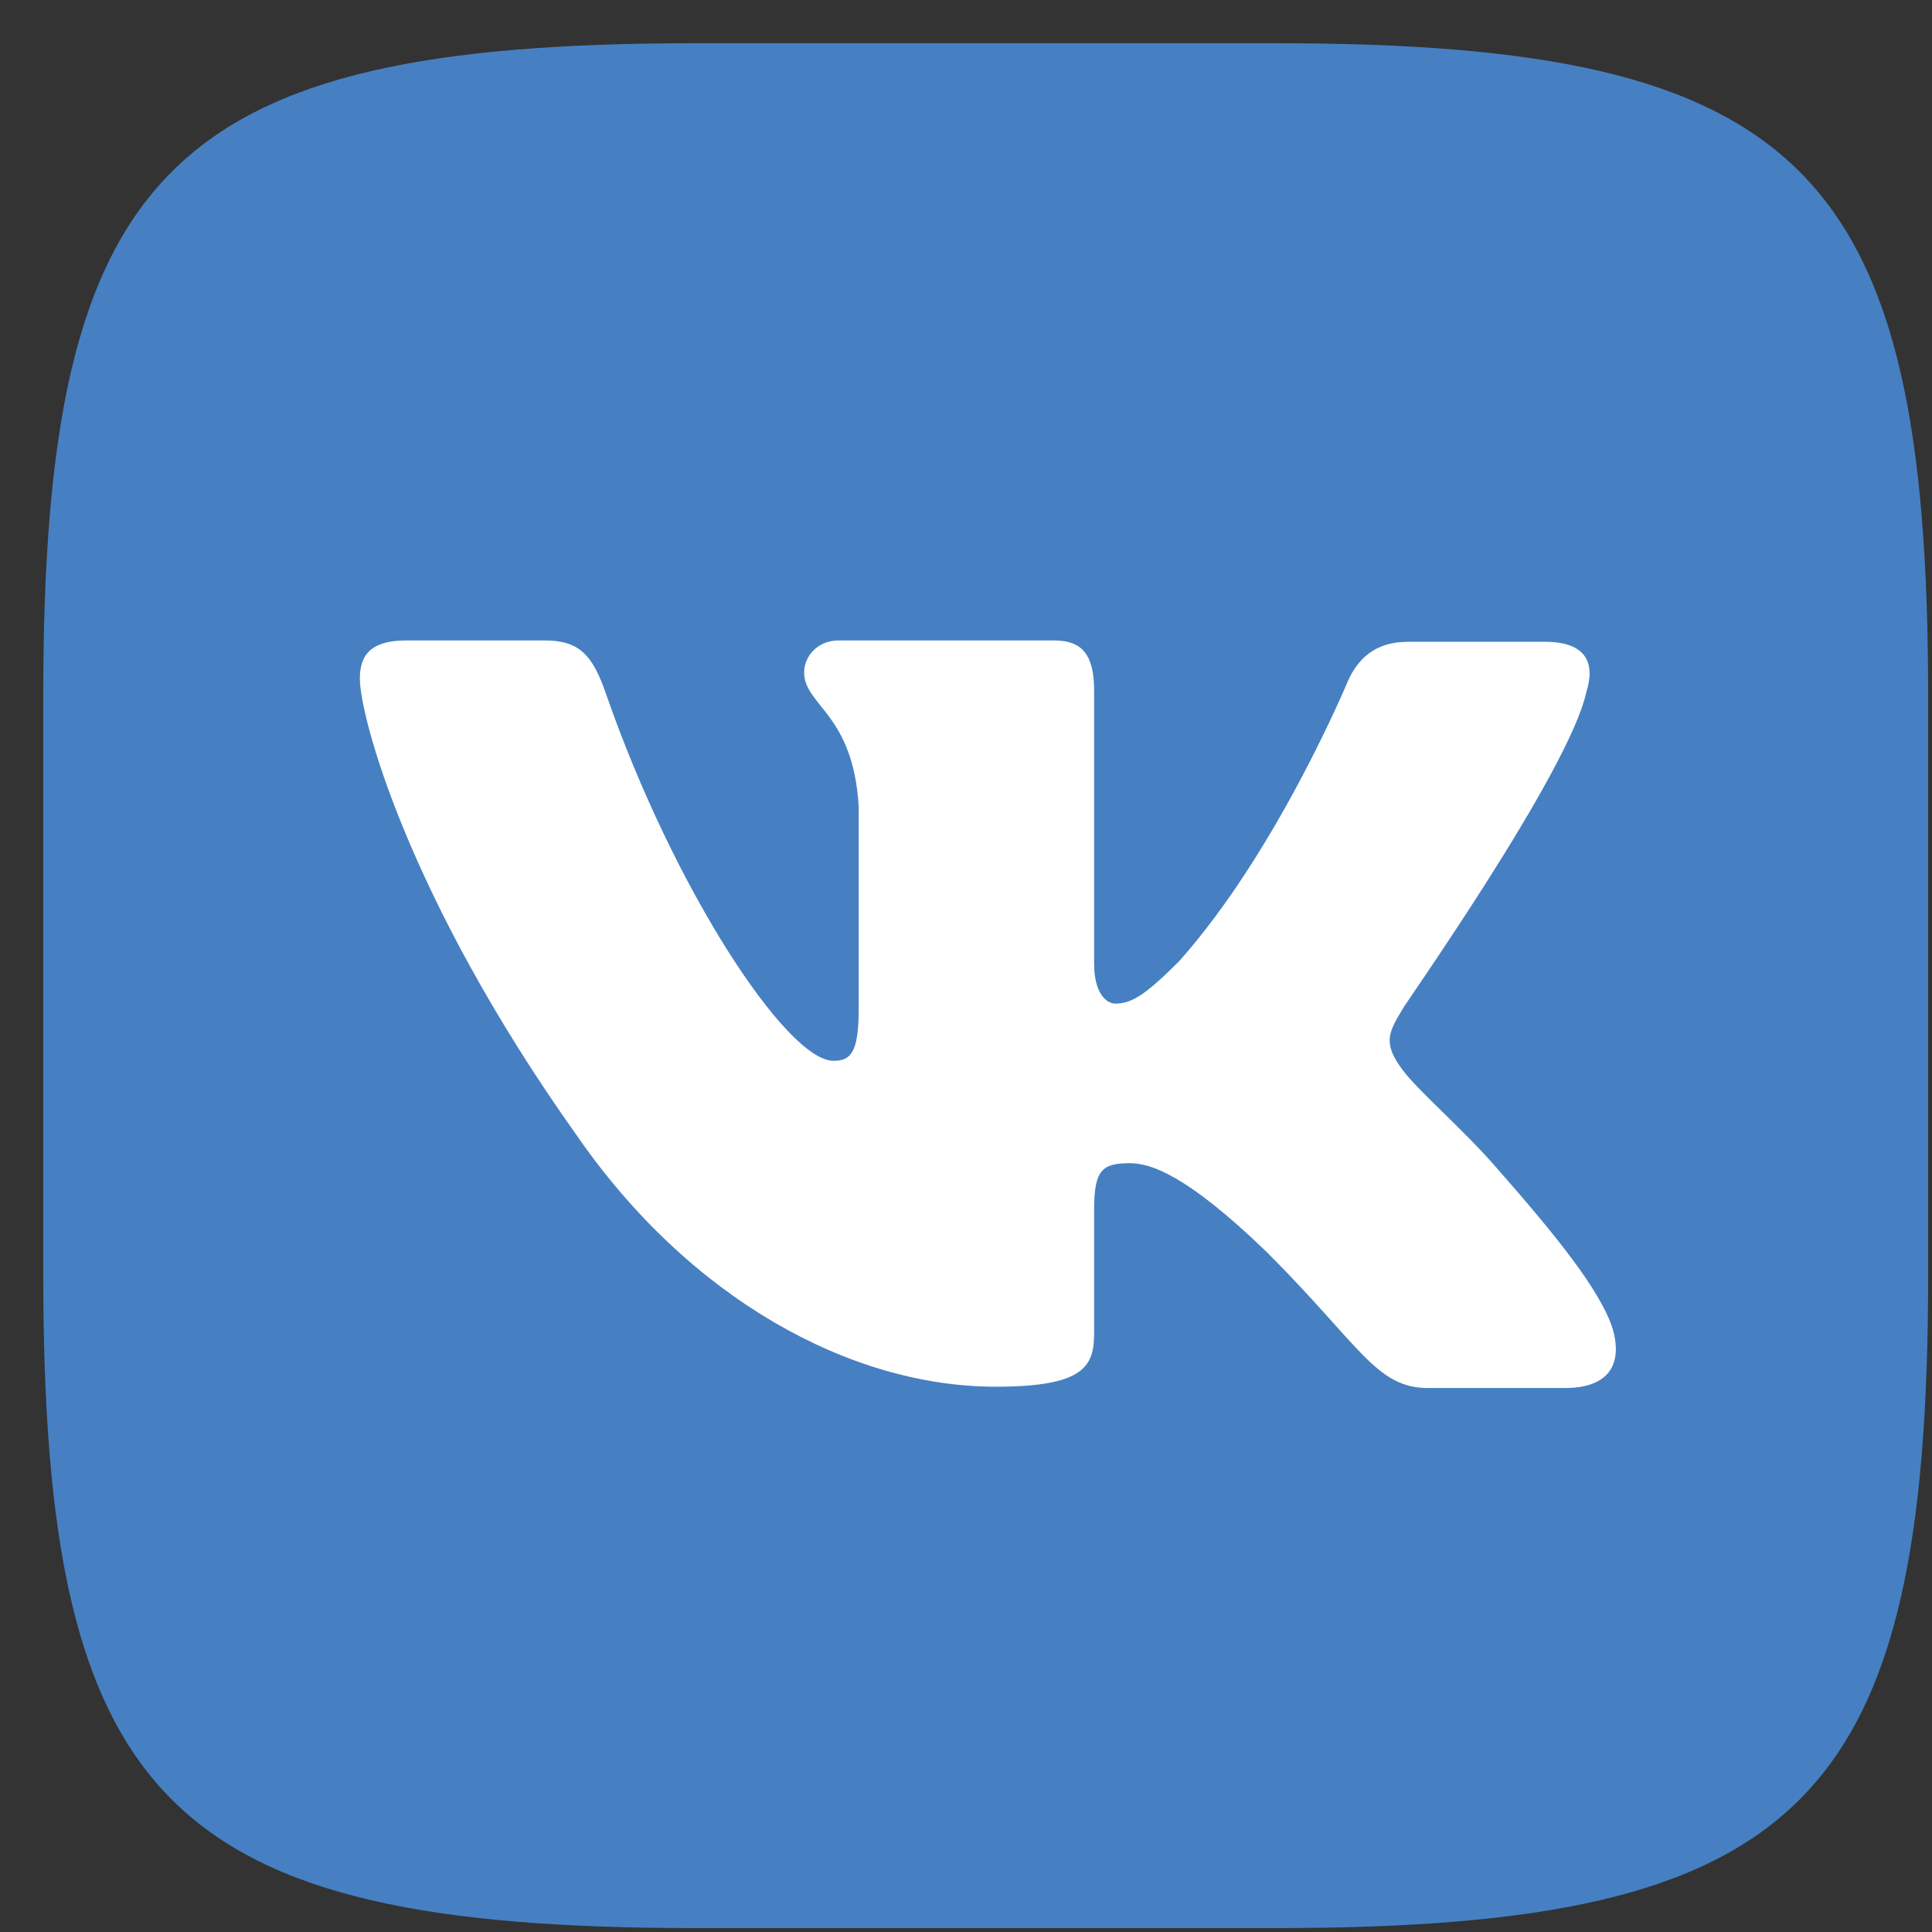 <svg width="41" height="41" viewBox="0 0 41 41" fill="none" xmlns="http://www.w3.org/2000/svg">
<rect x="0" y="0" width="41" height="41" fill="#333333" stroke="none"/>
<path fill-rule="evenodd" clip-rule="evenodd" d="M14.778 0.917H27.058C38.264 0.917 40.918 3.57 40.918 14.777V27.056C40.918 38.263 38.264 40.917 27.058 40.917H14.778C3.571 40.917 0.918 38.263 0.918 27.056V14.777C0.918 3.57 3.571 0.917 14.778 0.917Z" fill="#4680C2"/>
<path fill-rule="evenodd" clip-rule="evenodd" d="M33.663 14.692C33.861 14.071 33.663 13.62 32.788 13.62H29.881C29.147 13.62 28.808 14.015 28.611 14.438C28.611 14.438 27.114 18.052 25.026 20.395C24.348 21.072 24.038 21.298 23.671 21.298C23.473 21.298 23.219 21.072 23.219 20.451V14.664C23.219 13.93 22.993 13.591 22.372 13.591H17.799C17.347 13.591 17.065 13.93 17.065 14.269C17.065 14.975 18.11 15.144 18.223 17.12V21.411C18.223 22.342 18.053 22.512 17.686 22.512C16.698 22.512 14.299 18.87 12.859 14.721C12.577 13.902 12.294 13.591 11.56 13.591H8.625C7.778 13.591 7.637 13.987 7.637 14.41C7.637 15.172 8.625 19.011 12.238 24.093C14.637 27.565 18.053 29.428 21.13 29.428C22.993 29.428 23.219 29.004 23.219 28.299V25.673C23.219 24.826 23.388 24.685 23.981 24.685C24.404 24.685 25.167 24.911 26.889 26.577C28.865 28.553 29.203 29.456 30.304 29.456H33.212C34.059 29.456 34.454 29.032 34.228 28.214C33.974 27.395 33.014 26.21 31.772 24.798C31.095 24.008 30.078 23.133 29.768 22.709C29.345 22.145 29.457 21.919 29.768 21.411C29.74 21.411 33.297 16.386 33.663 14.692Z" fill="white"/>
</svg>
